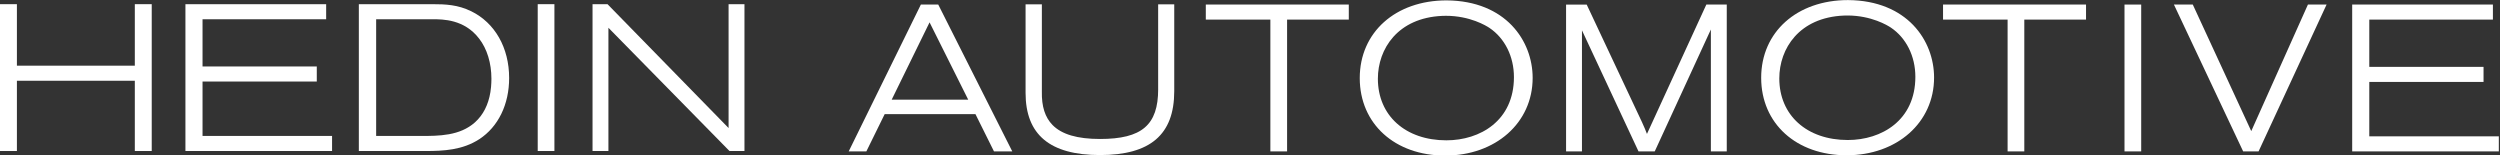 <svg viewBox="0 0 1227.56 76.2" xmlns="http://www.w3.org/2000/svg"><rect x="0" y="0" width="1227.56" height="76.2" fill="#333333" stroke="none"/><g fill="#fff"><path d="m66.2 32.25h-57.9v-30.2h-8.3v72.1h8.3v-34.5h57.9v34.5h8.3v-72.1h-8.3z"/><path d="m99.45 40.05h56.1v-7.4h-56.1v-23.2h60.7v-7.4h-69.1v72.1h72v-7.4h-63.6z"/><path d="m231.38 5.53c-6.53-3.21-12.53-3.48-19.13-3.48h-36.05v72.1h32.75c8.84 0 18.15-.45 26.41-5.82 9.3-6.09 14.64-17.04 14.64-30.03 0-14.83-6.96-27.08-18.62-32.78zm9.74 37.13c-.08.9-.19 1.78-.33 2.64-1.01 6.18-3.54 11.13-7.54 14.75-7.5 6.71-17.75 6.71-26.8 6.71h-21.75v-57.31h27.65c5.08 0 15.65 0 22.91 9.51 3.9 5.01 6.04 12.02 6.04 19.74 0 1.37-.07 2.68-.18 3.95z"/><path d="m264.03 2.05h8.2v72.1h-8.2z"/><path d="m357.75 62.86-59.22-60.58-.22-.23h-7.36v72.1h7.8v-60.51l59.44 60.51h7.36v-72.1h-7.8z"/><path d="m452.17 2.24-35.44 72.1h8.67l9-18.3h44.57l9.1 18.3h8.98l-36.35-72.1zm-14.33 46.7 18.6-37.96 18.98 37.96h-37.59z"/><path d="m568.69 43.79c0 17.6-8.01 24.45-28.55 24.45-11.17 0-18.8-2.25-23.32-6.86-3.68-3.77-5.4-9.12-5.24-16.39v-42.85h-8v43.45c0 20.56 11.96 30.55 36.55 30.55s36.45-9.96 36.45-31.35v-42.65h-7.9v41.65z"/><path d="m592.08 9.64h31.7v64.71h8.21v-64.71h30.3v-7.4h-70.21z"/><path d="m808.7 65.76c-.7-1.83-1.22-3.11-2.49-5.88l-27.1-57.63h-10.13v72.1h7.8v-59.45c.17.37.37.78.61 1.29l27.16 58.16h7.96l26.9-58.43c.27-.57.49-1.03.67-1.43v59.86h7.8v-72.11h-10.03l-29.15 63.51z"/><path d="m907.43.04c-25.11 0-42.65 15.69-42.65 38.15s17.25 38.05 41.95 38.05 42.95-16.05 42.95-38.15c0-18.18-13.22-37.85-42.25-38.05zm-.1 68.71c-20.13 0-33.65-12.16-33.65-30.25 0-14.66 9.77-29.89 31.58-30.85.62-.03 1.23-.04 1.84-.04 11.82 0 19.78 4.89 21.32 5.91 7.56 5.04 12.07 14.08 12.07 24.18 0 21.45-16.65 31.05-33.15 31.05z"/><path d="m954.08 9.64h31.7v64.71h8.2v-64.71h30.31v-7.4h-70.21z"/><path d="m1043.18 2.24h8.2v72.1h-8.2z"/><path d="m1105.42 64.38-28.71-62.14h-9.26l34 72.11h7.56l33.4-72.11h-9.16z"/><path d="m1163.38 66.95v-26.71h56.1v-7.4h-56.1v-23.2h60.7v-7.4h-69.1v72.11h72v-7.4z"/><path d="m710.32.19c-25.11 0-42.65 15.69-42.65 38.15s17.25 38.05 41.95 38.05 42.95-16.05 42.95-38.15c0-18.18-13.22-37.85-42.25-38.05zm-.1 68.71c-20.13 0-33.65-12.16-33.65-30.25 0-14.66 9.77-29.89 31.58-30.85.62-.03 1.23-.04 1.84-.04 11.82 0 19.78 4.89 21.32 5.91 7.56 5.04 12.07 14.08 12.07 24.18 0 21.45-16.65 31.05-33.15 31.05z"/></g></svg>